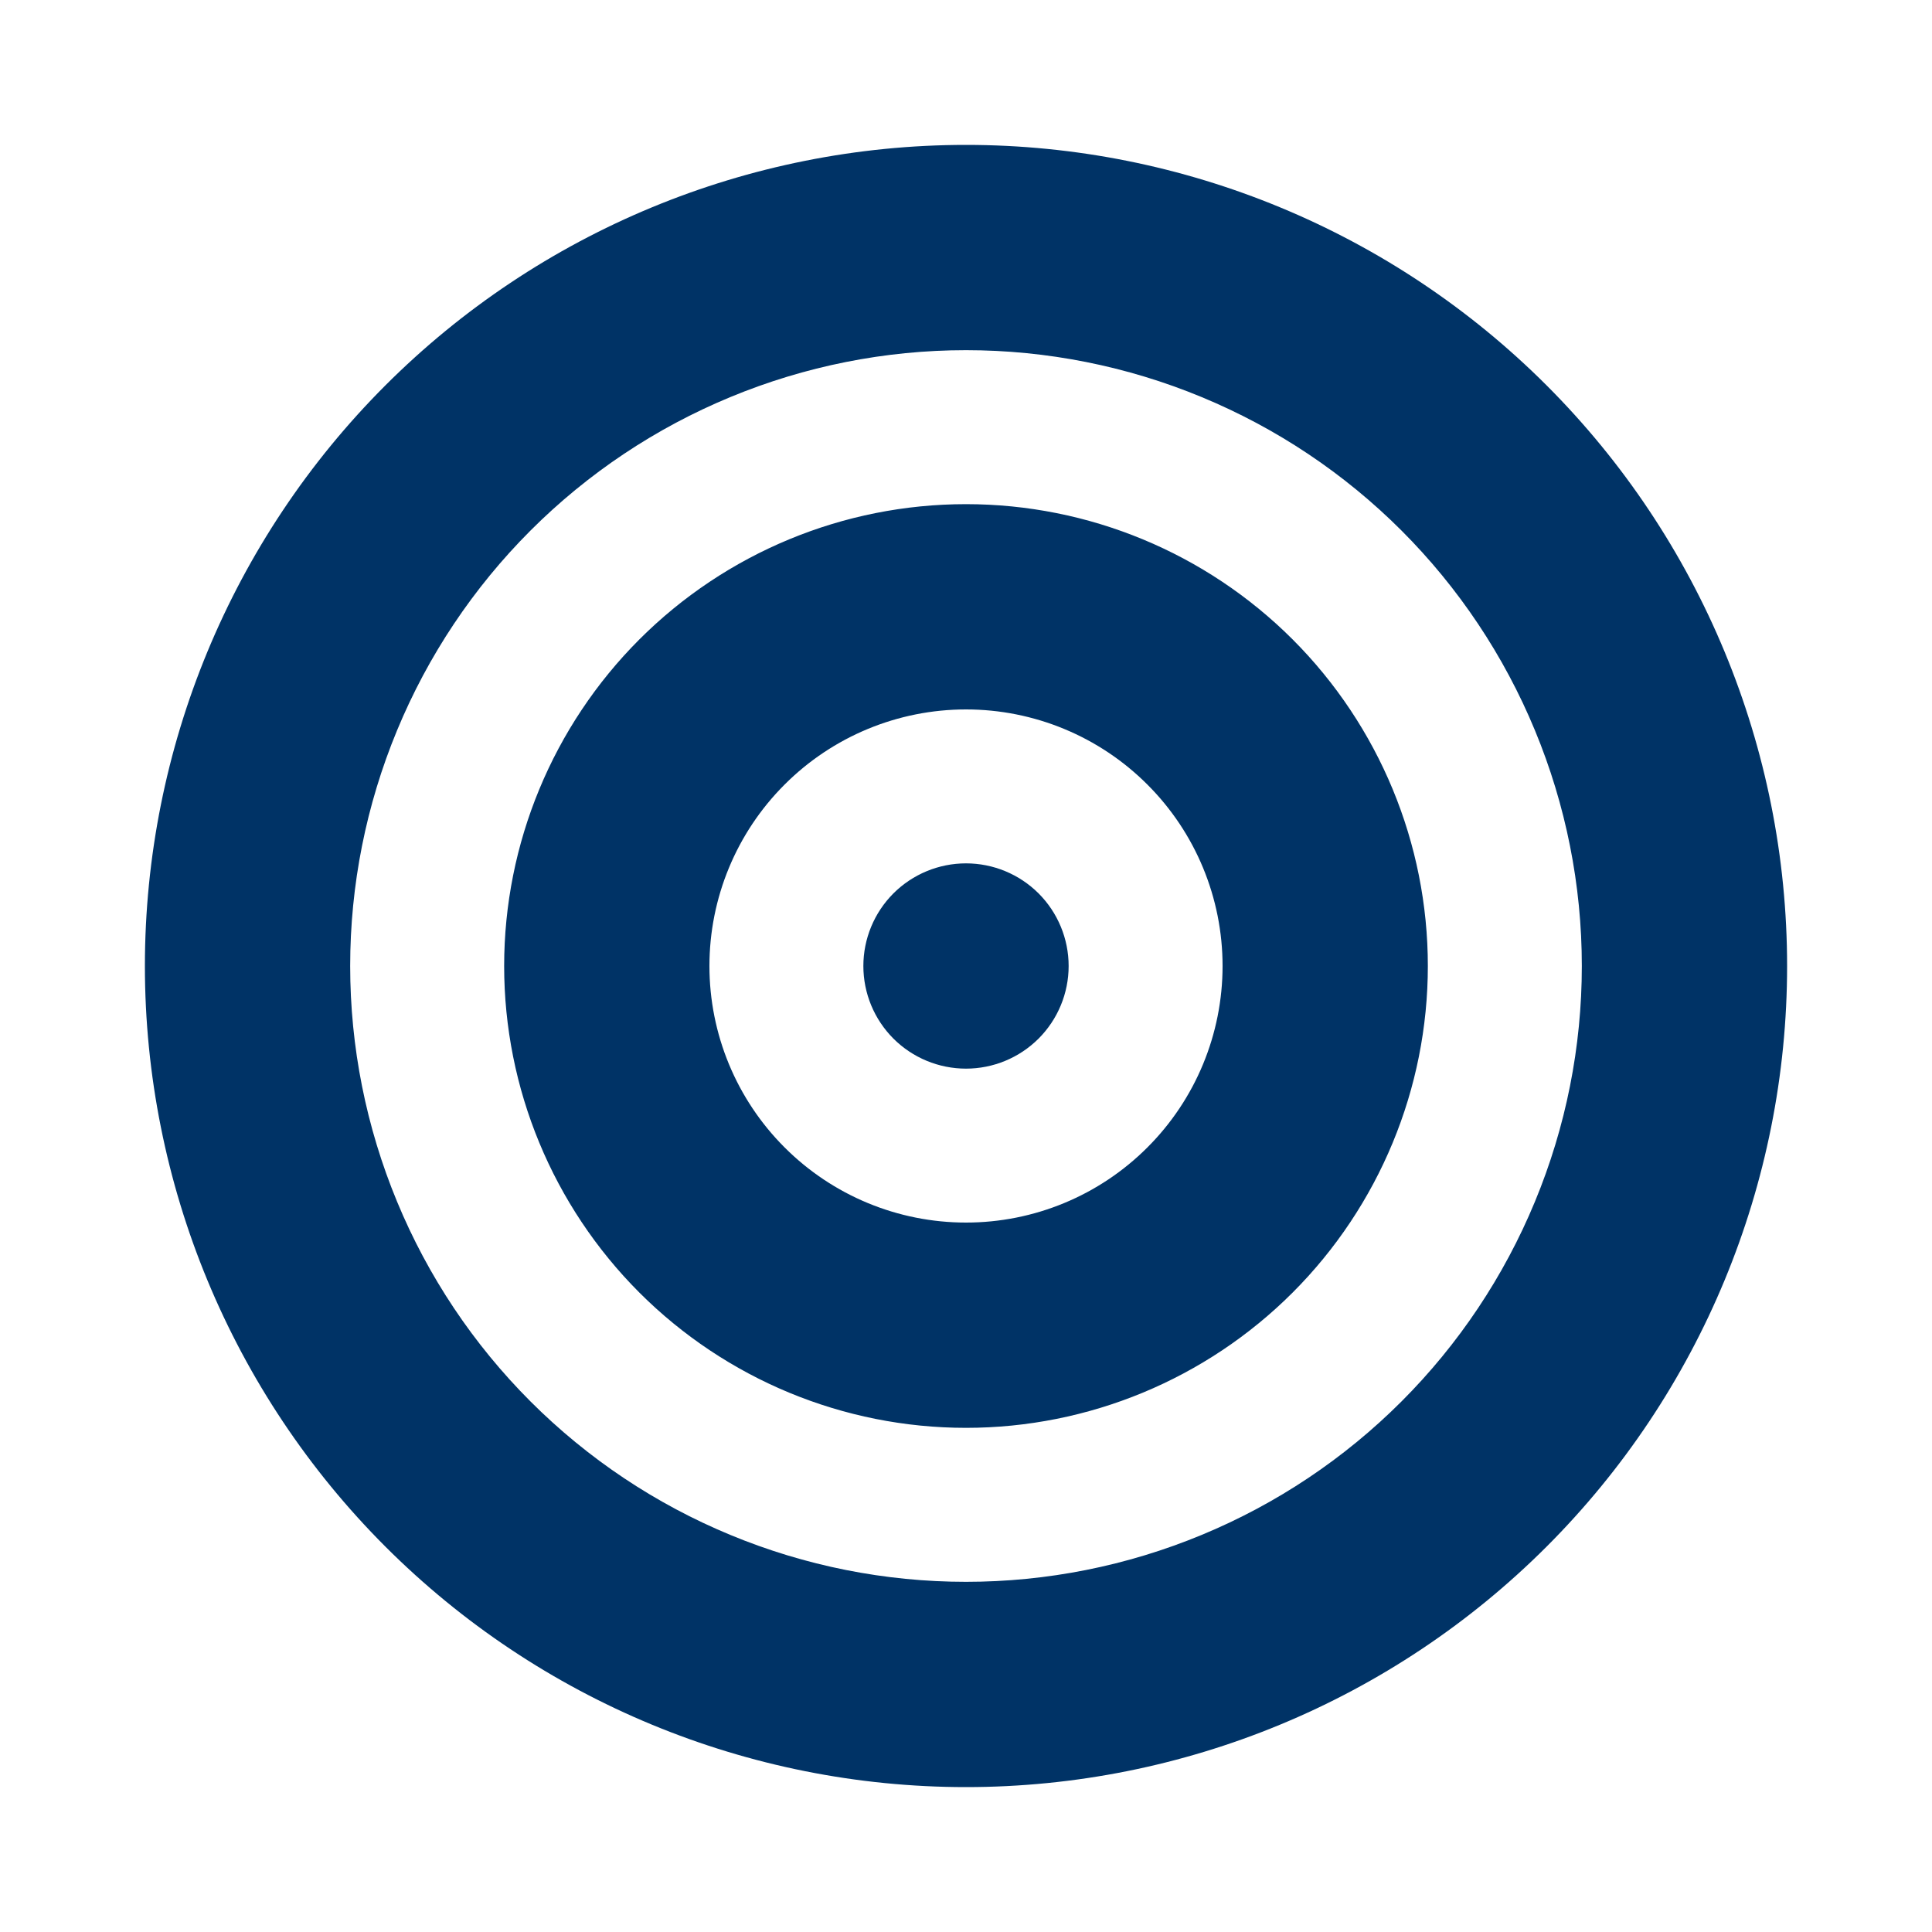 <svg width="40" height="40" viewBox="0 0 40 40" fill="none" xmlns="http://www.w3.org/2000/svg">
<g clip-path="url(#clip0_36381_1605)">
<path d="M32.75 20C32.75 18.326 32.42 16.668 31.779 15.121C31.139 13.574 30.2 12.168 29.016 10.984C27.832 9.8 26.426 8.861 24.879 8.221C23.332 7.58 21.674 7.25 20 7.25C18.326 7.25 16.668 7.58 15.121 8.221C13.574 8.861 12.168 9.8 10.984 10.984C9.8 12.168 8.861 13.574 8.221 15.121C7.58 16.668 7.25 18.326 7.25 20C7.25 21.674 7.58 23.332 8.221 24.879C8.861 26.426 9.8 27.832 10.984 29.016C12.168 30.2 13.574 31.139 15.121 31.779C16.668 32.42 18.326 32.75 20 32.75C21.674 32.75 23.332 32.42 24.879 31.779C26.426 31.139 27.832 30.2 29.016 29.016C30.2 27.832 31.139 26.426 31.779 24.879C32.42 23.332 32.75 21.674 32.75 20ZM3 20C3 15.491 4.791 11.167 7.979 7.979C11.167 4.791 15.491 3 20 3C24.509 3 28.833 4.791 32.021 7.979C35.209 11.167 37 15.491 37 20C37 24.509 35.209 28.833 32.021 32.021C28.833 35.209 24.509 37 20 37C15.491 37 11.167 35.209 7.979 32.021C4.791 28.833 3 24.509 3 20ZM20 25.312C21.409 25.312 22.76 24.753 23.756 23.756C24.753 22.76 25.312 21.409 25.312 20C25.312 18.591 24.753 17.24 23.756 16.244C22.76 15.247 21.409 14.688 20 14.688C18.591 14.688 17.24 15.247 16.244 16.244C15.247 17.24 14.688 18.591 14.688 20C14.688 21.409 15.247 22.76 16.244 23.756C17.24 24.753 18.591 25.312 20 25.312ZM20 10.438C22.536 10.438 24.968 11.445 26.762 13.238C28.555 15.032 29.562 17.464 29.562 20C29.562 22.536 28.555 24.968 26.762 26.762C24.968 28.555 22.536 29.562 20 29.562C17.464 29.562 15.032 28.555 13.238 26.762C11.445 24.968 10.438 22.536 10.438 20C10.438 17.464 11.445 15.032 13.238 13.238C15.032 11.445 17.464 10.438 20 10.438ZM17.875 20C17.875 19.436 18.099 18.896 18.497 18.497C18.896 18.099 19.436 17.875 20 17.875C20.564 17.875 21.104 18.099 21.503 18.497C21.901 18.896 22.125 19.436 22.125 20C22.125 20.564 21.901 21.104 21.503 21.503C21.104 21.901 20.564 22.125 20 22.125C19.436 22.125 18.896 21.901 18.497 21.503C18.099 21.104 17.875 20.564 17.875 20Z" fill="#003366"/>
</g>
<defs>
<clipPath id="clip0_36381_1605">
<rect width="34" height="34" fill="white" transform="translate(3 3)"/>
</clipPath>
</defs>
</svg>
